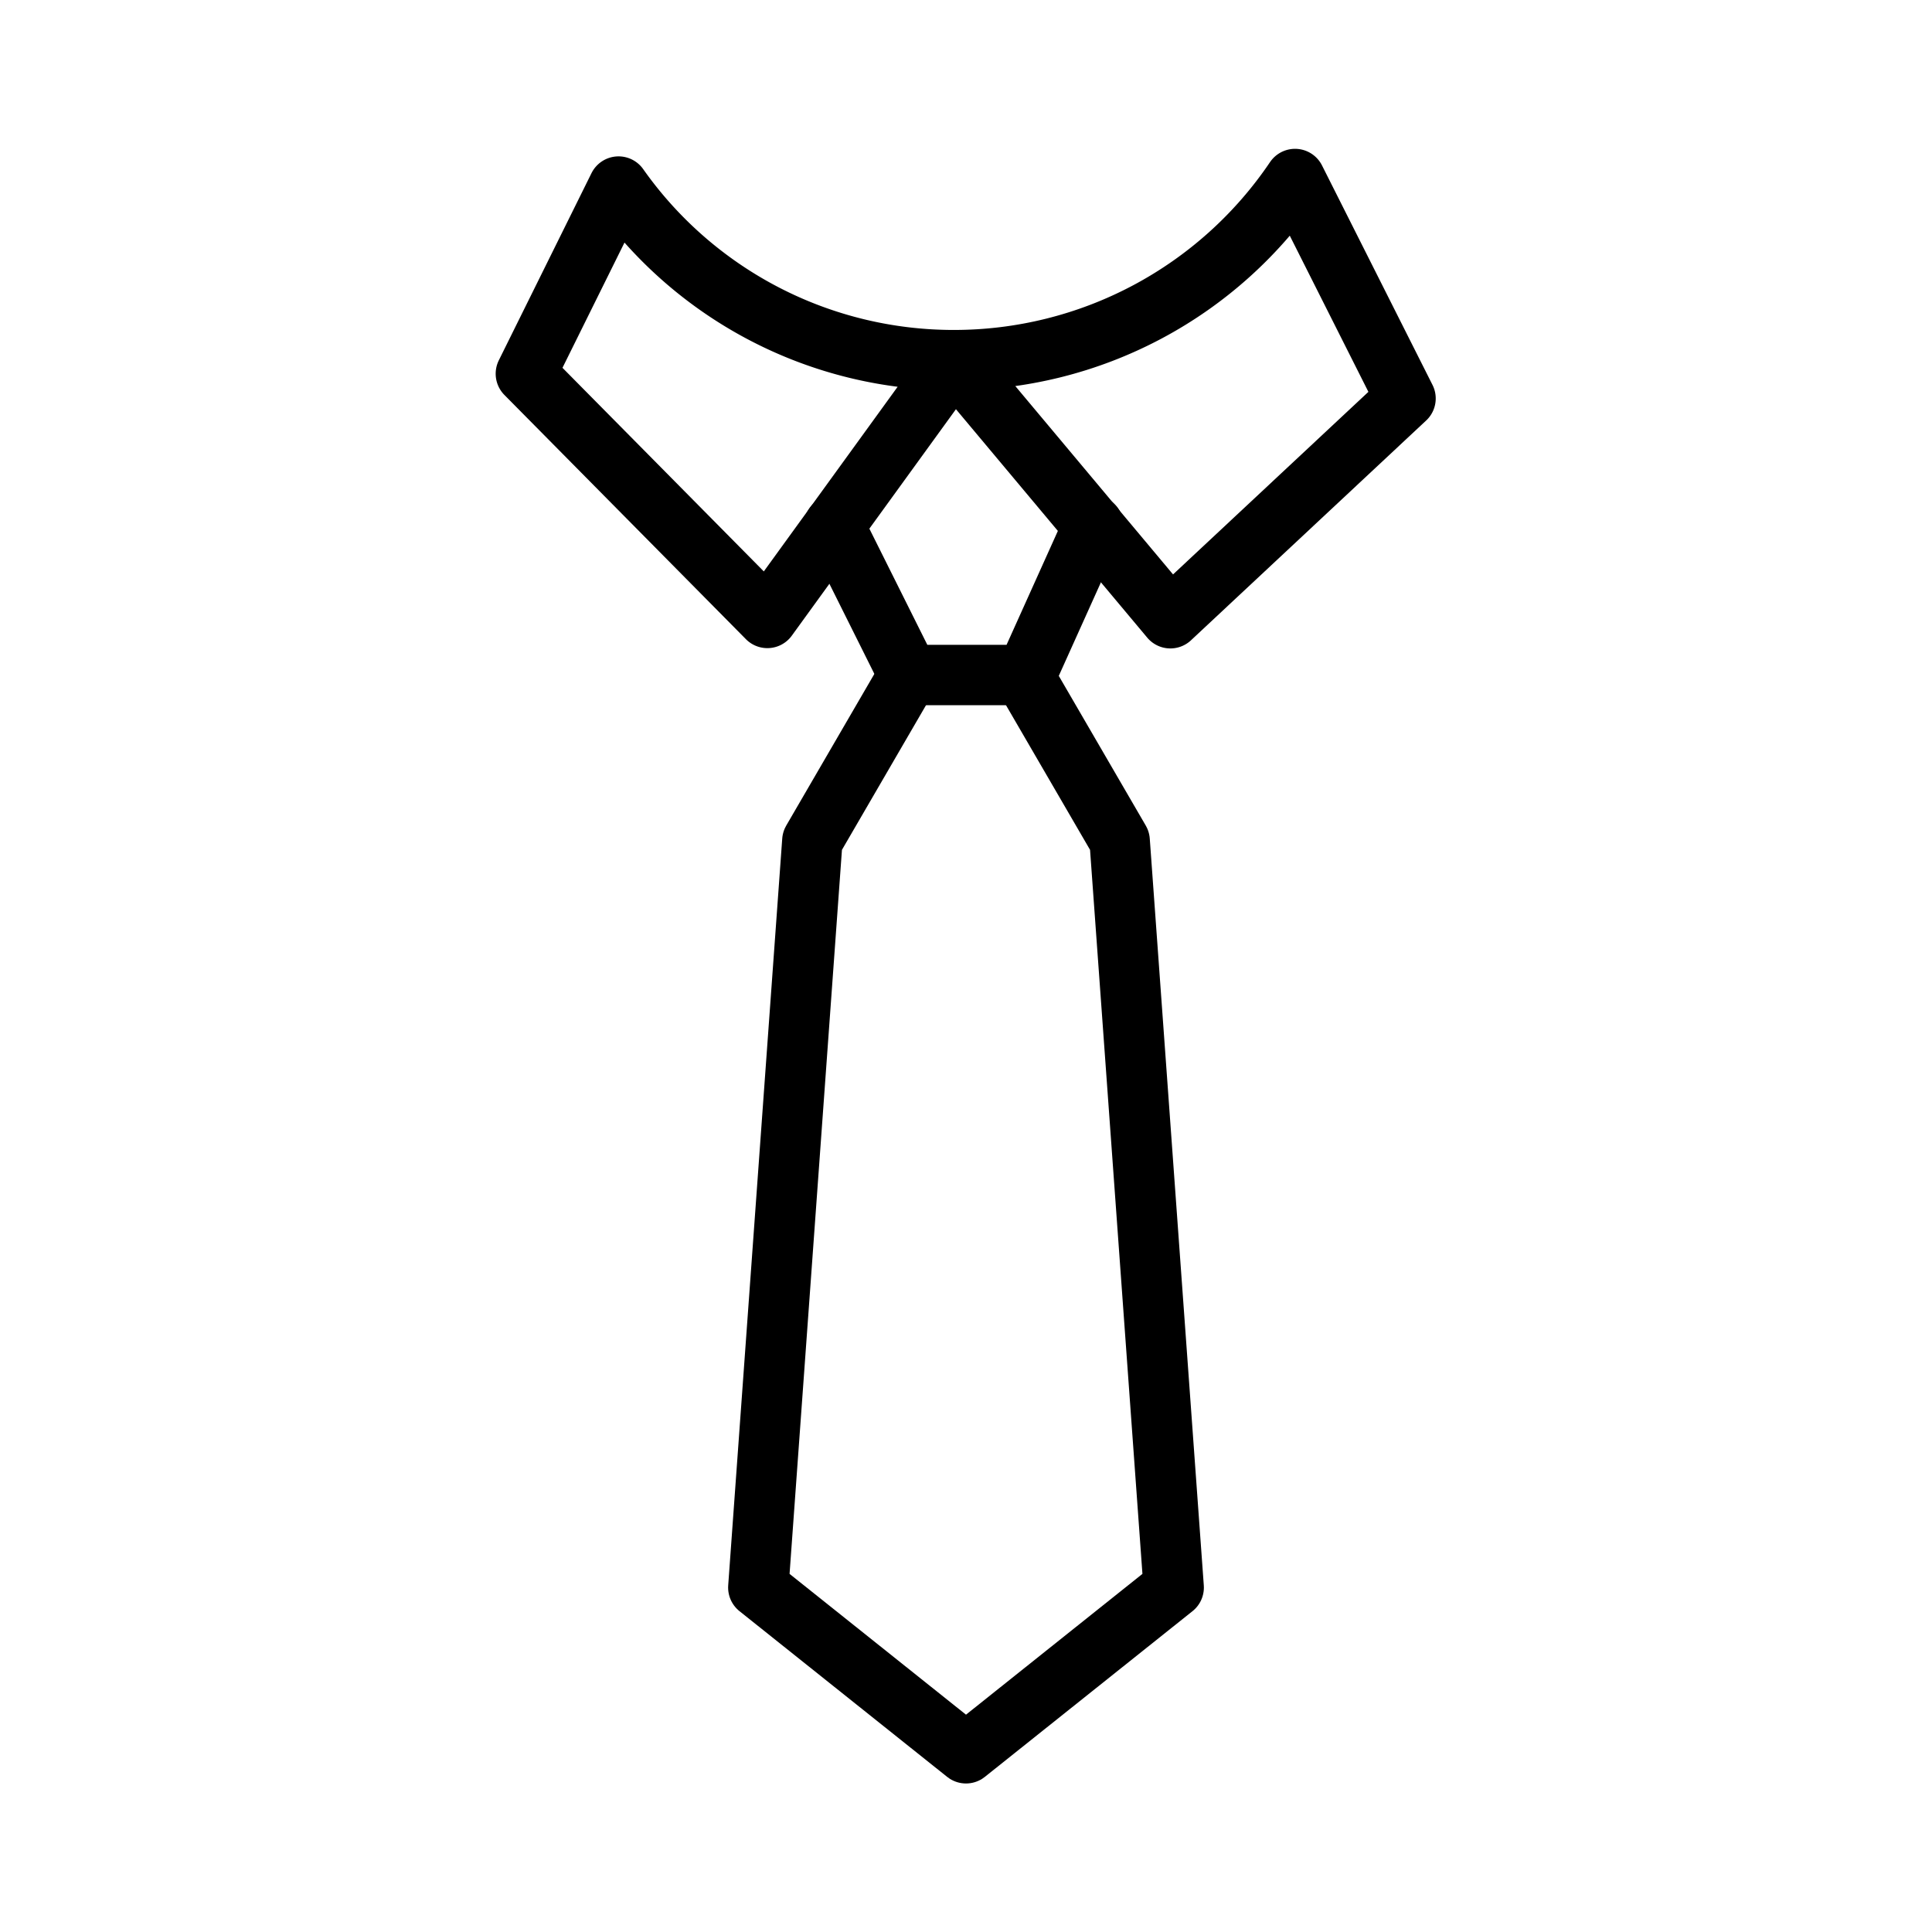 <svg viewBox="0 0 64 64" id="icons" xmlns="http://www.w3.org/2000/svg"><defs><style>.cls-1{fill:none;stroke:#000;stroke-linecap:round;stroke-linejoin:round;stroke-width:2px;}</style></defs><g id="tie"><path d="M31.61,11.93l-6.19,8.54-8-8.09,3.07-6.2a13.58,13.58,0,0,0,11.11,5.75,13.63,13.63,0,0,0,11.3-6l3.66,7.27-7.79,7.28Z" class="cls-1"></path><polyline points="27.63 17.41 30.1 22.36 33.99 22.36 36.22 17.41" class="cls-1"></polyline><polyline points="33.9 22.36 37.09 27.85 38.88 52.59 32 58.08 25.12 52.59 26.91 27.85 30.1 22.36" class="cls-1"></polyline></g></svg>